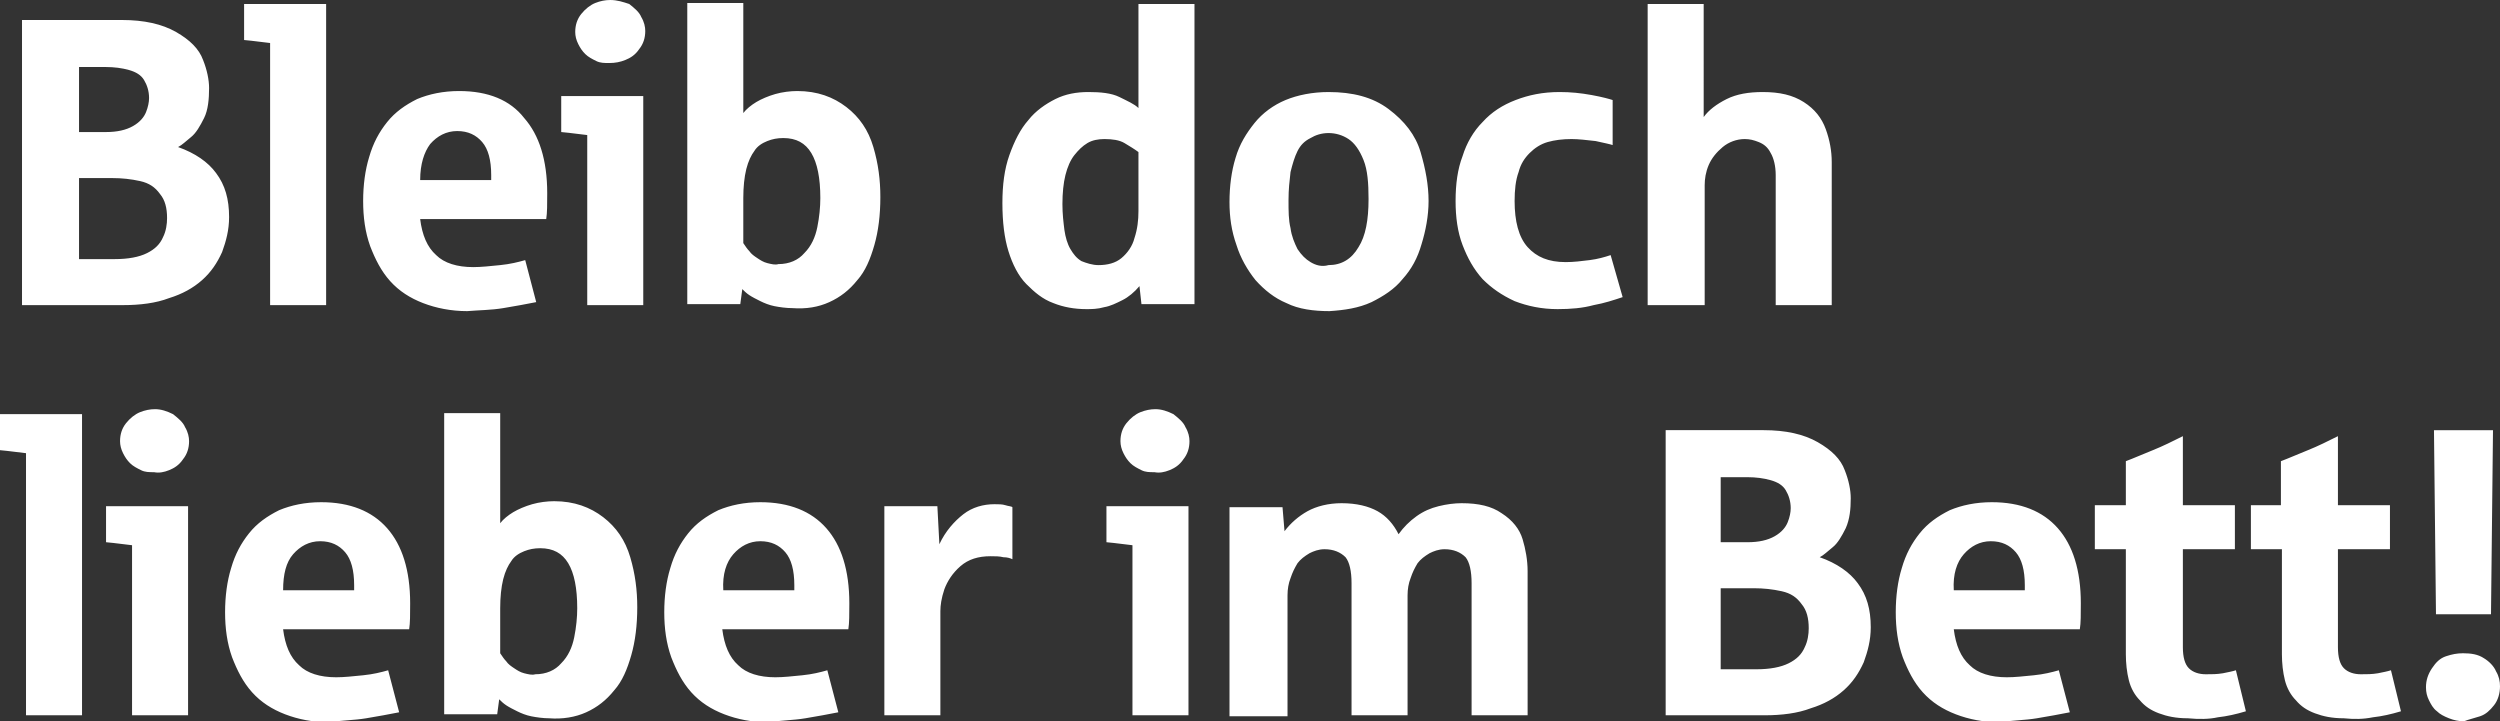 <?xml version="1.0" encoding="utf-8"?>
<!-- Generator: Adobe Illustrator 23.0.3, SVG Export Plug-In . SVG Version: 6.00 Build 0)  -->
<svg version="1.1" id="Ebene_1" xmlns="http://www.w3.org/2000/svg" xmlns:xlink="http://www.w3.org/1999/xlink" x="0px" y="0px"
	 viewBox="0 0 249.9 72.1" style="enable-background:new 0 0 249.9 72.1;" xml:space="preserve">
<rect x="0" y="0" width="249.9" height="72.1" fill="#333333" stroke="none"/>
<style type="text/css">
	.st0{fill:#FFFFFF;}
</style>
<g>
	<path class="st0" d="M249,61.4l0.2-18.4h-5.9l0.2,18.4H249z M247.9,71.6c0.6-0.2,1-0.6,1.4-1.1c0.4-0.5,0.6-1.2,0.6-1.9
		c0-0.5-0.1-1-0.4-1.5c-0.2-0.5-0.7-1-1.2-1.3c-0.6-0.4-1.3-0.5-2.1-0.5c-0.6,0-1.1,0.1-1.7,0.3c-0.6,0.2-1,0.6-1.4,1.2
		c-0.4,0.6-0.6,1.2-0.6,1.9c0,0.5,0.1,0.9,0.3,1.3c0.2,0.4,0.4,0.8,0.8,1.1c0.3,0.3,0.7,0.5,1.2,0.7c0.5,0.2,1,0.3,1.5,0.3
		C246.8,71.9,247.3,71.8,247.9,71.6 M237.2,71.7c0.9-0.1,1.8-0.3,2.8-0.6l-1-4.1c-0.3,0.1-0.8,0.2-1.3,0.3c-0.6,0.1-1.1,0.1-1.7,0.1
		c-0.7,0-1.3-0.2-1.7-0.6c-0.4-0.4-0.6-1.1-0.6-2.1v-9.8h5.2v-4.4h-5.2v-6.9c-1,0.5-2,1-3,1.4c-1,0.4-1.9,0.8-2.7,1.1v4.4H225v4.4
		h3.1v10.5c0,0.9,0.1,1.8,0.3,2.6c0.2,0.8,0.6,1.5,1.1,2c0.5,0.6,1.1,1,1.9,1.3c0.8,0.3,1.7,0.5,2.9,0.5
		C235.3,71.9,236.2,71.9,237.2,71.7 M221.7,71.7c0.9-0.1,1.8-0.3,2.8-0.6l-1-4.1c-0.3,0.1-0.8,0.2-1.3,0.3c-0.6,0.1-1.1,0.1-1.7,0.1
		c-0.7,0-1.3-0.2-1.7-0.6c-0.4-0.4-0.6-1.1-0.6-2.1v-9.8h5.2v-4.4h-5.2v-6.9c-1,0.5-2,1-3,1.4c-1,0.4-1.9,0.8-2.7,1.1v4.4h-3.1v4.4
		h3.1v10.5c0,0.9,0.1,1.8,0.3,2.6c0.2,0.8,0.6,1.5,1.1,2c0.5,0.6,1.1,1,1.9,1.3c0.8,0.3,1.7,0.5,2.9,0.5
		C219.8,71.9,220.8,71.9,221.7,71.7 M196.3,55.4c0.7-0.8,1.6-1.3,2.7-1.3c1.1,0,1.9,0.4,2.5,1.1c0.6,0.7,0.9,1.8,0.9,3.3V59h-7.1
		C195.2,57.4,195.6,56.2,196.3,55.4 M203.6,71.8c1.2-0.2,2.3-0.4,3.3-0.6l-1.1-4.2c-0.7,0.2-1.5,0.4-2.5,0.5c-1,0.1-1.9,0.2-2.7,0.2
		c-1.6,0-2.9-0.4-3.7-1.2c-0.9-0.8-1.4-2-1.6-3.6h12.6c0.1-0.6,0.1-1.5,0.1-2.6c0-3.3-0.8-5.8-2.3-7.5c-1.5-1.7-3.7-2.6-6.6-2.6
		c-1.6,0-3,0.3-4.2,0.8c-1.2,0.6-2.2,1.3-3,2.3c-0.8,1-1.4,2.1-1.8,3.5c-0.4,1.3-0.6,2.8-0.6,4.4c0,1.6,0.2,3.1,0.7,4.5
		c0.5,1.3,1.1,2.5,2,3.5c0.9,1,2,1.7,3.3,2.2c1.3,0.5,2.8,0.8,4.4,0.8C201.1,72,202.4,72,203.6,71.8 M172,47.7h2.7
		c0.8,0,1.6,0.1,2.3,0.3c0.7,0.2,1.2,0.5,1.5,1c0.3,0.5,0.5,1.1,0.5,1.8c0,0.4-0.1,0.9-0.3,1.4c-0.2,0.5-0.6,1-1.3,1.4
		c-0.7,0.4-1.6,0.6-2.7,0.6H172V47.7z M172,58.8h3.3c1,0,1.9,0.1,2.8,0.3c0.9,0.2,1.5,0.6,2,1.3c0.5,0.6,0.7,1.4,0.7,2.4
		c0,0.6-0.1,1.3-0.4,1.9c-0.3,0.7-0.8,1.2-1.6,1.6c-0.8,0.4-1.9,0.6-3.2,0.6H172V58.8z M176.4,71.5c1.7,0,3.3-0.2,4.6-0.7
		c1.3-0.4,2.4-1,3.3-1.8c0.9-0.8,1.5-1.7,2-2.8c0.4-1.1,0.7-2.2,0.7-3.5c0-1.8-0.4-3.2-1.3-4.4c-0.8-1.1-2.1-2-3.8-2.6
		c0.4-0.2,0.8-0.6,1.3-1c0.5-0.4,0.9-1.1,1.3-1.9c0.4-0.9,0.5-1.9,0.5-3c0-0.8-0.2-1.8-0.6-2.8c-0.4-1.1-1.3-2-2.7-2.8
		c-1.4-0.8-3.2-1.2-5.4-1.2h-9.8v28.5H176.4z M128.7,71.5v-12c0-0.6,0.1-1.2,0.3-1.7c0.2-0.6,0.4-1,0.7-1.5c0.3-0.4,0.7-0.7,1.2-1
		c0.4-0.2,0.9-0.4,1.5-0.4c0.9,0,1.6,0.3,2.1,0.8c0.4,0.5,0.6,1.4,0.6,2.6v13.2h5.6v-12c0-0.6,0.1-1.2,0.3-1.7
		c0.2-0.6,0.4-1,0.7-1.5c0.3-0.4,0.7-0.7,1.2-1c0.4-0.2,0.9-0.4,1.5-0.4c0.9,0,1.6,0.3,2.1,0.8c0.4,0.5,0.6,1.4,0.6,2.6v13.2h5.6
		V57.1c0-1.1-0.2-2.2-0.5-3.2s-1-1.9-2.1-2.6c-1-0.7-2.3-1-4-1c-0.7,0-1.5,0.1-2.3,0.3c-0.8,0.2-1.5,0.5-2.2,1
		c-0.7,0.5-1.3,1.1-1.8,1.8c-0.5-1-1.2-1.8-2.1-2.3c-0.9-0.5-2.1-0.8-3.6-0.8c-1.3,0-2.5,0.3-3.4,0.8c-0.9,0.5-1.7,1.2-2.3,2
		l-0.2-2.4h-5.3v20.9H128.7z M116.9,47c0.5-0.2,1-0.5,1.4-1.1c0.4-0.5,0.6-1.1,0.6-1.8c0-0.4-0.1-0.9-0.4-1.4
		c-0.2-0.5-0.7-0.9-1.2-1.3c-0.6-0.3-1.2-0.5-1.8-0.5c-0.5,0-1,0.1-1.5,0.3c-0.5,0.2-1,0.6-1.4,1.1c-0.4,0.5-0.6,1.1-0.6,1.8
		c0,0.4,0.1,0.8,0.3,1.2c0.2,0.4,0.4,0.7,0.7,1c0.3,0.3,0.7,0.5,1.1,0.7s0.8,0.2,1.3,0.2C115.9,47.3,116.4,47.2,116.9,47
		 M118.8,71.5V50.6h-8.2v3.6c0.1,0,1,0.1,2.6,0.3v17H118.8z M94,71.5V61.1c0-0.6,0.1-1.3,0.4-2.2c0.3-0.8,0.8-1.6,1.6-2.3
		c0.8-0.7,1.8-1,3-1c0.5,0,0.9,0,1.3,0.1c0.4,0,0.7,0.1,0.9,0.2v-5.2c-0.1-0.1-0.4-0.1-0.7-0.2c-0.3-0.1-0.7-0.1-1.1-0.1
		c-1.1,0-2.2,0.3-3.1,1c-0.9,0.7-1.8,1.7-2.4,3l-0.2-3.8h-5.3v20.9H94z M73.3,55.4c0.7-0.8,1.6-1.3,2.7-1.3c1.1,0,1.9,0.4,2.5,1.1
		c0.6,0.7,0.9,1.8,0.9,3.3V59h-7.1C72.2,57.4,72.6,56.2,73.3,55.4 M80.5,71.8c1.2-0.2,2.3-0.4,3.3-0.6l-1.1-4.2
		c-0.7,0.2-1.5,0.4-2.5,0.5c-1,0.1-1.9,0.2-2.7,0.2c-1.6,0-2.9-0.4-3.7-1.2c-0.9-0.8-1.4-2-1.6-3.6h12.6c0.1-0.6,0.1-1.5,0.1-2.6
		c0-3.3-0.8-5.8-2.3-7.5c-1.5-1.7-3.7-2.6-6.6-2.6c-1.6,0-3,0.3-4.2,0.8c-1.2,0.6-2.2,1.3-3,2.3c-0.8,1-1.4,2.1-1.8,3.5
		c-0.4,1.3-0.6,2.8-0.6,4.4c0,1.6,0.2,3.1,0.7,4.5c0.5,1.3,1.1,2.5,2,3.5c0.9,1,2,1.7,3.3,2.2c1.3,0.5,2.8,0.8,4.4,0.8
		C78.1,72,79.3,72,80.5,71.8 M52.4,67.3c-0.4-0.1-0.7-0.3-1-0.5c-0.3-0.2-0.6-0.4-0.8-0.7c-0.2-0.2-0.4-0.5-0.6-0.8v-4.5
		c0-1.1,0.1-2.1,0.3-2.9c0.2-0.8,0.5-1.4,0.8-1.8c0.3-0.5,0.8-0.8,1.3-1c0.5-0.2,1-0.3,1.6-0.3c1.3,0,2.2,0.5,2.8,1.5
		c0.6,1,0.9,2.5,0.9,4.5c0,0.9-0.1,1.9-0.3,2.9c-0.2,1-0.6,1.9-1.3,2.6c-0.6,0.7-1.5,1.1-2.6,1.1C53.2,67.5,52.8,67.4,52.4,67.3
		 M58.6,71.2c1.1-0.5,2-1.2,2.8-2.2c0.8-0.9,1.3-2.1,1.7-3.5c0.4-1.4,0.6-3,0.6-4.8c0-1.7-0.2-3.3-0.7-5c-0.5-1.7-1.4-3-2.7-4
		c-1.3-1-2.9-1.6-4.9-1.6c-0.7,0-1.5,0.1-2.2,0.3c-0.7,0.2-1.4,0.5-1.9,0.8c-0.5,0.3-1,0.7-1.3,1.1v-11h-5.6v30.1h5.3l0.2-1.5
		c0.2,0.2,0.4,0.4,0.7,0.6c0.3,0.2,0.7,0.4,1.1,0.6c0.4,0.2,0.9,0.4,1.4,0.5c0.5,0.1,1.2,0.2,1.8,0.2C56.2,71.9,57.5,71.7,58.6,71.2
		 M29.3,55.4c0.7-0.8,1.6-1.3,2.7-1.3c1.1,0,1.9,0.4,2.5,1.1c0.6,0.7,0.9,1.8,0.9,3.3V59h-7.1C28.3,57.4,28.6,56.2,29.3,55.4
		 M36.6,71.8c1.2-0.2,2.3-0.4,3.3-0.6l-1.1-4.2c-0.7,0.2-1.5,0.4-2.5,0.5c-1,0.1-1.9,0.2-2.7,0.2c-1.6,0-2.9-0.4-3.7-1.2
		c-0.9-0.8-1.4-2-1.6-3.6h12.6c0.1-0.6,0.1-1.5,0.1-2.6c0-3.3-0.8-5.8-2.3-7.5c-1.5-1.7-3.7-2.6-6.6-2.6c-1.6,0-3,0.3-4.2,0.8
		c-1.2,0.6-2.2,1.3-3,2.3c-0.8,1-1.4,2.1-1.8,3.5c-0.4,1.3-0.6,2.8-0.6,4.4c0,1.6,0.2,3.1,0.7,4.5c0.5,1.3,1.1,2.5,2,3.5
		c0.9,1,2,1.7,3.3,2.2s2.8,0.8,4.4,0.8C34.1,72,35.4,72,36.6,71.8 M16.9,47c0.5-0.2,1-0.5,1.4-1.1c0.4-0.5,0.6-1.1,0.6-1.8
		c0-0.4-0.1-0.9-0.4-1.4c-0.2-0.5-0.7-0.9-1.2-1.3c-0.6-0.3-1.2-0.5-1.8-0.5c-0.5,0-1,0.1-1.5,0.3c-0.5,0.2-1,0.6-1.4,1.1
		c-0.4,0.5-0.6,1.1-0.6,1.8c0,0.4,0.1,0.8,0.3,1.2c0.2,0.4,0.4,0.7,0.7,1c0.3,0.3,0.7,0.5,1.1,0.7c0.4,0.2,0.8,0.2,1.3,0.2
		C15.9,47.3,16.4,47.2,16.9,47 M18.8,71.5V50.6h-8.2v3.6c0.1,0,1,0.1,2.6,0.3v17H18.8z M8.2,71.5V41.4H0V45c0.1,0,1,0.1,2.6,0.3
		v26.2H8.2z"/>
	<path class="st0" d="M170.4,30.5v-12c0-0.6,0.1-1.3,0.4-2c0.3-0.7,0.8-1.3,1.4-1.8s1.4-0.8,2.2-0.8c0.5,0,0.9,0.1,1.4,0.3
		c0.5,0.2,0.9,0.5,1.2,1.1c0.3,0.5,0.5,1.3,0.5,2.2v13h5.6V16.2c0-1.1-0.2-2.2-0.6-3.3c-0.4-1.1-1.1-2-2.2-2.7c-1.1-0.7-2.4-1-4.1-1
		c-1.4,0-2.6,0.2-3.6,0.7c-1,0.5-1.8,1.1-2.3,1.8V0.4h-5.6v30.1H170.4z M159.3,30.5c1.1-0.2,2-0.5,2.9-0.8l-1.2-4.2
		c-0.6,0.2-1.3,0.4-2.1,0.5c-0.8,0.1-1.6,0.2-2.4,0.2c-1.7,0-2.9-0.5-3.8-1.5c-0.9-1-1.3-2.6-1.3-4.6c0-1.1,0.1-2.1,0.4-2.9
		c0.2-0.8,0.6-1.4,1.1-1.9c0.5-0.5,1.1-0.9,1.8-1.1c0.7-0.2,1.5-0.3,2.4-0.3c0.7,0,1.5,0.1,2.4,0.2c0.9,0.2,1.4,0.3,1.7,0.4V10
		c-0.3-0.1-1-0.3-2.1-0.5c-1.1-0.2-2.1-0.3-3.2-0.3c-1.7,0-3.1,0.3-4.4,0.8c-1.3,0.5-2.4,1.2-3.3,2.2c-0.9,0.9-1.6,2.1-2,3.4
		c-0.5,1.3-0.7,2.8-0.7,4.5c0,1.6,0.2,3.1,0.7,4.4c0.5,1.3,1.1,2.4,2,3.4c0.9,0.9,1.9,1.6,3.2,2.2c1.3,0.5,2.7,0.8,4.3,0.8
		C157,30.9,158.2,30.8,159.3,30.5 M131,26.2c-0.5-0.3-0.9-0.7-1.3-1.3c-0.3-0.6-0.6-1.3-0.7-2.1c-0.2-0.8-0.2-1.7-0.2-2.8
		s0.1-1.9,0.2-2.8c0.2-0.8,0.4-1.5,0.7-2.1c0.3-0.6,0.7-1,1.3-1.3c0.5-0.3,1.1-0.5,1.8-0.5c0.7,0,1.4,0.2,2,0.6
		c0.6,0.4,1.1,1.1,1.5,2.1s0.5,2.3,0.5,3.9c0,2.1-0.3,3.7-1,4.8c-0.7,1.2-1.7,1.8-3,1.8C132.1,26.7,131.5,26.5,131,26.2 M137.1,30.2
		c1.2-0.6,2.3-1.3,3.1-2.3c0.9-1,1.5-2.1,1.9-3.5c0.4-1.3,0.7-2.8,0.7-4.3c0-1.6-0.3-3.2-0.8-4.9c-0.5-1.7-1.6-3.1-3.2-4.3
		c-1.6-1.2-3.6-1.7-6-1.7c-1.6,0-3.1,0.3-4.3,0.8c-1.2,0.5-2.3,1.3-3.1,2.3c-0.8,1-1.5,2.1-1.9,3.5c-0.4,1.3-0.6,2.8-0.6,4.4
		c0,1.5,0.2,2.9,0.7,4.3c0.4,1.3,1.1,2.5,1.9,3.5c0.9,1,1.9,1.8,3.1,2.3c1.2,0.6,2.7,0.8,4.3,0.8C134.4,31,135.8,30.8,137.1,30.2
		 M108.1,26.1c-0.5-0.3-0.8-0.7-1.1-1.2c-0.3-0.5-0.5-1.2-0.6-1.9c-0.1-0.8-0.2-1.6-0.2-2.6c0-1.1,0.1-2.1,0.3-2.9
		c0.2-0.8,0.5-1.5,0.9-2c0.4-0.5,0.8-0.9,1.3-1.2s1.1-0.4,1.7-0.4c0.8,0,1.5,0.1,2,0.4c0.5,0.3,1,0.6,1.4,0.9v5.9
		c0,0.9-0.1,1.8-0.4,2.7c-0.2,0.8-0.7,1.5-1.3,2c-0.6,0.5-1.4,0.7-2.3,0.7C109.2,26.5,108.6,26.3,108.1,26.1 M110.4,30.7
		c0.6-0.1,1.2-0.4,1.8-0.7c0.6-0.3,1.2-0.8,1.7-1.4l0.2,1.8h5.3V0.4h-5.6v10.4c-0.4-0.4-1.1-0.7-1.9-1.1c-0.8-0.4-1.9-0.5-3.1-0.5
		c-1.2,0-2.3,0.2-3.3,0.7c-1,0.5-2,1.2-2.7,2.1c-0.8,0.9-1.4,2.1-1.9,3.5c-0.5,1.4-0.7,3-0.7,4.8c0,1.9,0.2,3.5,0.6,4.8
		c0.4,1.3,1,2.5,1.8,3.3s1.6,1.5,2.7,1.9c1,0.4,2.1,0.6,3.3,0.6C109.1,30.9,109.7,30.9,110.4,30.7 M76.7,26.3
		c-0.4-0.1-0.7-0.3-1-0.5c-0.3-0.2-0.6-0.4-0.8-0.7c-0.2-0.2-0.4-0.5-0.6-0.8v-4.5c0-1.1,0.1-2.1,0.3-2.9c0.2-0.8,0.5-1.4,0.8-1.8
		c0.3-0.5,0.8-0.8,1.3-1c0.5-0.2,1-0.3,1.6-0.3c1.3,0,2.2,0.5,2.8,1.5c0.6,1,0.9,2.5,0.9,4.5c0,0.9-0.1,1.9-0.3,2.9
		c-0.2,1-0.6,1.9-1.3,2.6c-0.6,0.7-1.5,1.1-2.6,1.1C77.5,26.5,77.1,26.4,76.7,26.3 M82.9,30.2c1.1-0.5,2-1.2,2.8-2.2
		c0.8-0.9,1.3-2.1,1.7-3.5c0.4-1.4,0.6-3,0.6-4.8c0-1.7-0.2-3.3-0.7-5c-0.5-1.7-1.4-3-2.7-4c-1.3-1-2.9-1.6-4.9-1.6
		c-0.7,0-1.5,0.1-2.2,0.3c-0.7,0.2-1.4,0.5-1.9,0.8c-0.5,0.3-1,0.7-1.3,1.1v-11h-5.6v30.1H74l0.2-1.5c0.2,0.2,0.4,0.4,0.7,0.6
		c0.3,0.2,0.7,0.4,1.1,0.6c0.4,0.2,0.9,0.4,1.4,0.5c0.5,0.1,1.2,0.2,1.8,0.2C80.6,30.9,81.8,30.7,82.9,30.2 M62.5,6
		c0.5-0.2,1-0.5,1.4-1.1c0.4-0.5,0.6-1.1,0.6-1.8c0-0.4-0.1-0.9-0.4-1.4c-0.2-0.5-0.7-0.9-1.2-1.3C62.3,0.2,61.7,0,61,0
		c-0.5,0-1,0.1-1.5,0.3c-0.5,0.2-1,0.6-1.4,1.1c-0.4,0.5-0.6,1.1-0.6,1.8c0,0.4,0.1,0.8,0.3,1.2c0.2,0.4,0.4,0.7,0.7,1
		c0.3,0.3,0.7,0.5,1.1,0.7c0.4,0.2,0.8,0.2,1.3,0.2C61.5,6.3,62,6.2,62.5,6 M64.3,30.5V9.6h-8.2v3.6c0.1,0,1,0.1,2.6,0.3v17H64.3z
		 M43,14.4c0.7-0.8,1.6-1.3,2.7-1.3c1.1,0,1.9,0.4,2.5,1.1c0.6,0.7,0.9,1.8,0.9,3.3V18h-7.1C42,16.4,42.4,15.2,43,14.4 M50.3,30.8
		c1.2-0.2,2.3-0.4,3.3-0.6l-1.1-4.2c-0.7,0.2-1.5,0.4-2.5,0.5c-1,0.1-1.9,0.2-2.7,0.2c-1.6,0-2.9-0.4-3.7-1.2
		c-0.9-0.8-1.4-2-1.6-3.6h12.6c0.1-0.6,0.1-1.5,0.1-2.6c0-3.3-0.8-5.8-2.3-7.5C51,10,48.8,9.1,45.9,9.1c-1.6,0-3,0.3-4.2,0.8
		c-1.2,0.6-2.2,1.3-3,2.3c-0.8,1-1.4,2.1-1.8,3.5c-0.4,1.3-0.6,2.8-0.6,4.4c0,1.6,0.2,3.1,0.7,4.5c0.5,1.3,1.1,2.5,2,3.5
		c0.9,1,2,1.7,3.3,2.2c1.3,0.5,2.8,0.8,4.4,0.8C47.9,31,49.1,31,50.3,30.8 M32.6,30.5V0.4h-8.2V4c0.1,0,1,0.1,2.6,0.3v26.2H32.6z
		 M7.9,6.7h2.7c0.8,0,1.6,0.1,2.3,0.3c0.7,0.2,1.2,0.5,1.5,1c0.3,0.5,0.5,1.1,0.5,1.8c0,0.4-0.1,0.9-0.3,1.4c-0.2,0.5-0.6,1-1.3,1.4
		c-0.7,0.4-1.6,0.6-2.7,0.6H7.9V6.7z M7.9,17.8h3.3c1,0,1.9,0.1,2.8,0.3c0.9,0.2,1.5,0.6,2,1.3c0.5,0.6,0.7,1.4,0.7,2.4
		c0,0.6-0.1,1.3-0.4,1.9c-0.3,0.7-0.8,1.2-1.6,1.6c-0.8,0.4-1.9,0.6-3.2,0.6H7.9V17.8z M12.3,30.5c1.7,0,3.3-0.2,4.6-0.7
		c1.3-0.4,2.4-1,3.3-1.8c0.9-0.8,1.5-1.7,2-2.8c0.4-1.1,0.7-2.2,0.7-3.5c0-1.8-0.4-3.2-1.3-4.4c-0.8-1.1-2.1-2-3.8-2.6
		c0.4-0.2,0.8-0.6,1.3-1c0.5-0.4,0.9-1.1,1.3-1.9s0.5-1.9,0.5-3c0-0.8-0.2-1.8-0.6-2.8c-0.4-1.1-1.3-2-2.7-2.8
		c-1.4-0.8-3.2-1.2-5.4-1.2H2.2v28.5H12.3z"/>
</g>
</svg>

